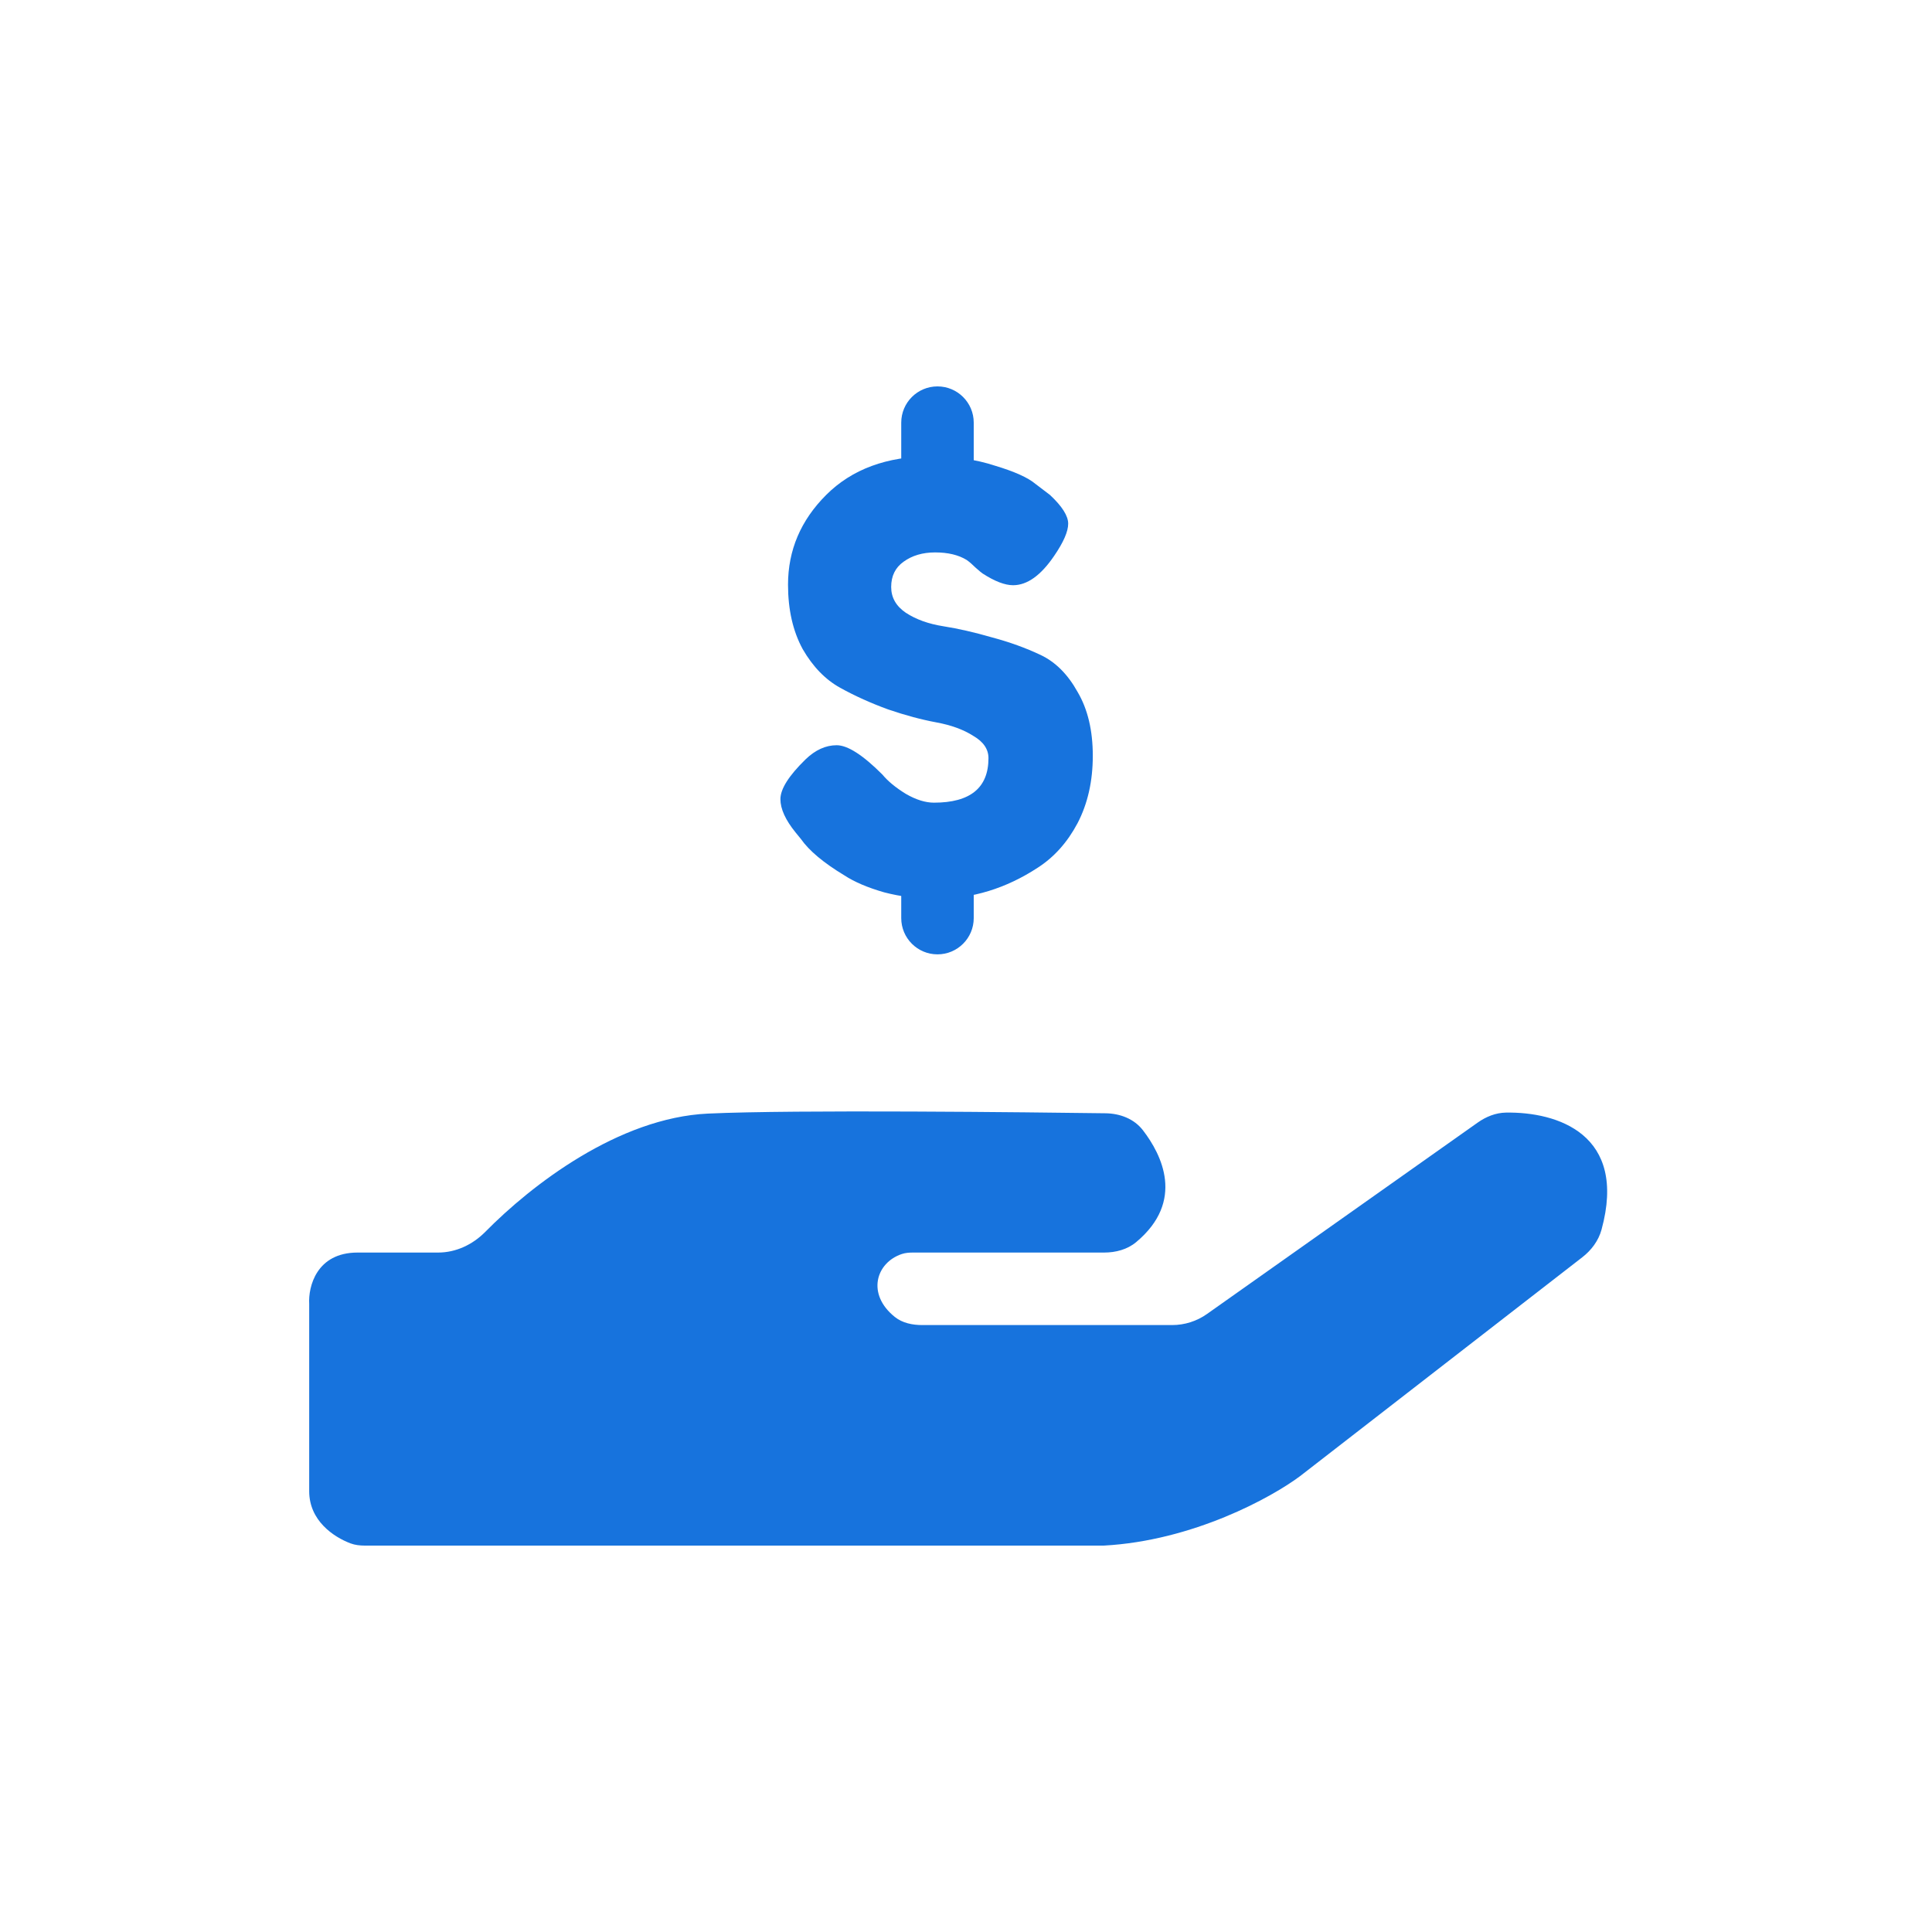 <svg width="100" height="100" viewBox="0 0 100 100" fill="none" xmlns="http://www.w3.org/2000/svg">
<path d="M36.645 57.639C32.011 57.855 27.509 61.334 25.118 63.761C24.47 64.418 23.602 64.832 22.679 64.832H18.506C16.379 64.832 15.952 66.605 16.004 67.49V77.185C16.004 78.706 17.262 79.551 18.14 79.884C18.379 79.974 18.635 80 18.891 80H57.129C61.757 79.75 65.833 77.498 67.293 76.403L81.899 65.076C82.368 64.713 82.737 64.222 82.894 63.649C84.25 58.7 80.6 57.544 77.945 57.588C77.418 57.597 76.918 57.799 76.488 58.103L62.475 68.011C61.947 68.385 61.316 68.585 60.669 68.585H47.738C47.23 68.585 46.712 68.483 46.316 68.165C44.838 66.982 45.342 65.355 46.677 64.908C46.865 64.845 47.065 64.832 47.262 64.832H57.151C57.749 64.832 58.35 64.675 58.809 64.291C61.353 62.166 60.124 59.756 59.158 58.502C58.7 57.907 57.971 57.633 57.221 57.623C53.396 57.572 41.157 57.429 36.645 57.639Z" fill="#1773DD"/>
<path d="M46.648 21.876C46.648 20.84 47.488 20 48.524 20C49.56 20 50.4 20.84 50.4 21.876V24.066H46.648V21.876Z" fill="#1773DD"/>
<path d="M50.4 47.521C50.4 48.557 49.56 49.397 48.524 49.397C47.488 49.397 46.648 48.557 46.648 47.521L46.648 42.83L50.4 42.83L50.4 47.521Z" fill="#1773DD"/>
<path d="M41.183 43.093C40.657 42.446 40.394 41.869 40.394 41.364C40.394 40.838 40.829 40.15 41.699 39.301C42.204 38.816 42.74 38.573 43.306 38.573C43.873 38.573 44.661 39.078 45.672 40.09C45.956 40.434 46.36 40.767 46.886 41.091C47.412 41.394 47.897 41.546 48.342 41.546C50.223 41.546 51.163 40.777 51.163 39.24C51.163 38.775 50.9 38.391 50.374 38.087C49.869 37.764 49.232 37.531 48.463 37.39C47.695 37.248 46.866 37.026 45.976 36.722C45.086 36.399 44.257 36.025 43.488 35.6C42.72 35.175 42.073 34.508 41.547 33.598C41.041 32.668 40.788 31.555 40.788 30.261C40.788 28.481 41.446 26.934 42.76 25.62C44.095 24.285 45.905 23.618 48.19 23.618C49.404 23.618 50.506 23.779 51.497 24.103C52.508 24.406 53.206 24.72 53.59 25.043L54.348 25.62C54.975 26.206 55.289 26.702 55.289 27.106C55.289 27.511 55.046 28.067 54.561 28.775C53.873 29.786 53.165 30.291 52.437 30.291C52.013 30.291 51.487 30.089 50.86 29.685C50.799 29.644 50.678 29.543 50.496 29.381C50.334 29.22 50.182 29.088 50.041 28.987C49.616 28.724 49.07 28.593 48.403 28.593C47.755 28.593 47.209 28.754 46.764 29.078C46.34 29.381 46.127 29.816 46.127 30.382C46.127 30.928 46.38 31.373 46.886 31.717C47.412 32.061 48.059 32.294 48.827 32.415C49.596 32.536 50.435 32.728 51.345 32.991C52.255 33.234 53.094 33.537 53.863 33.901C54.631 34.265 55.269 34.902 55.774 35.812C56.3 36.702 56.563 37.804 56.563 39.119C56.563 40.434 56.3 41.596 55.774 42.608C55.248 43.599 54.561 44.367 53.711 44.913C52.073 45.985 50.324 46.521 48.463 46.521C47.513 46.521 46.613 46.41 45.763 46.187C44.914 45.944 44.226 45.651 43.701 45.307C42.629 44.66 41.88 44.033 41.456 43.427L41.183 43.093Z" fill="#1773DD"/>
</svg>
